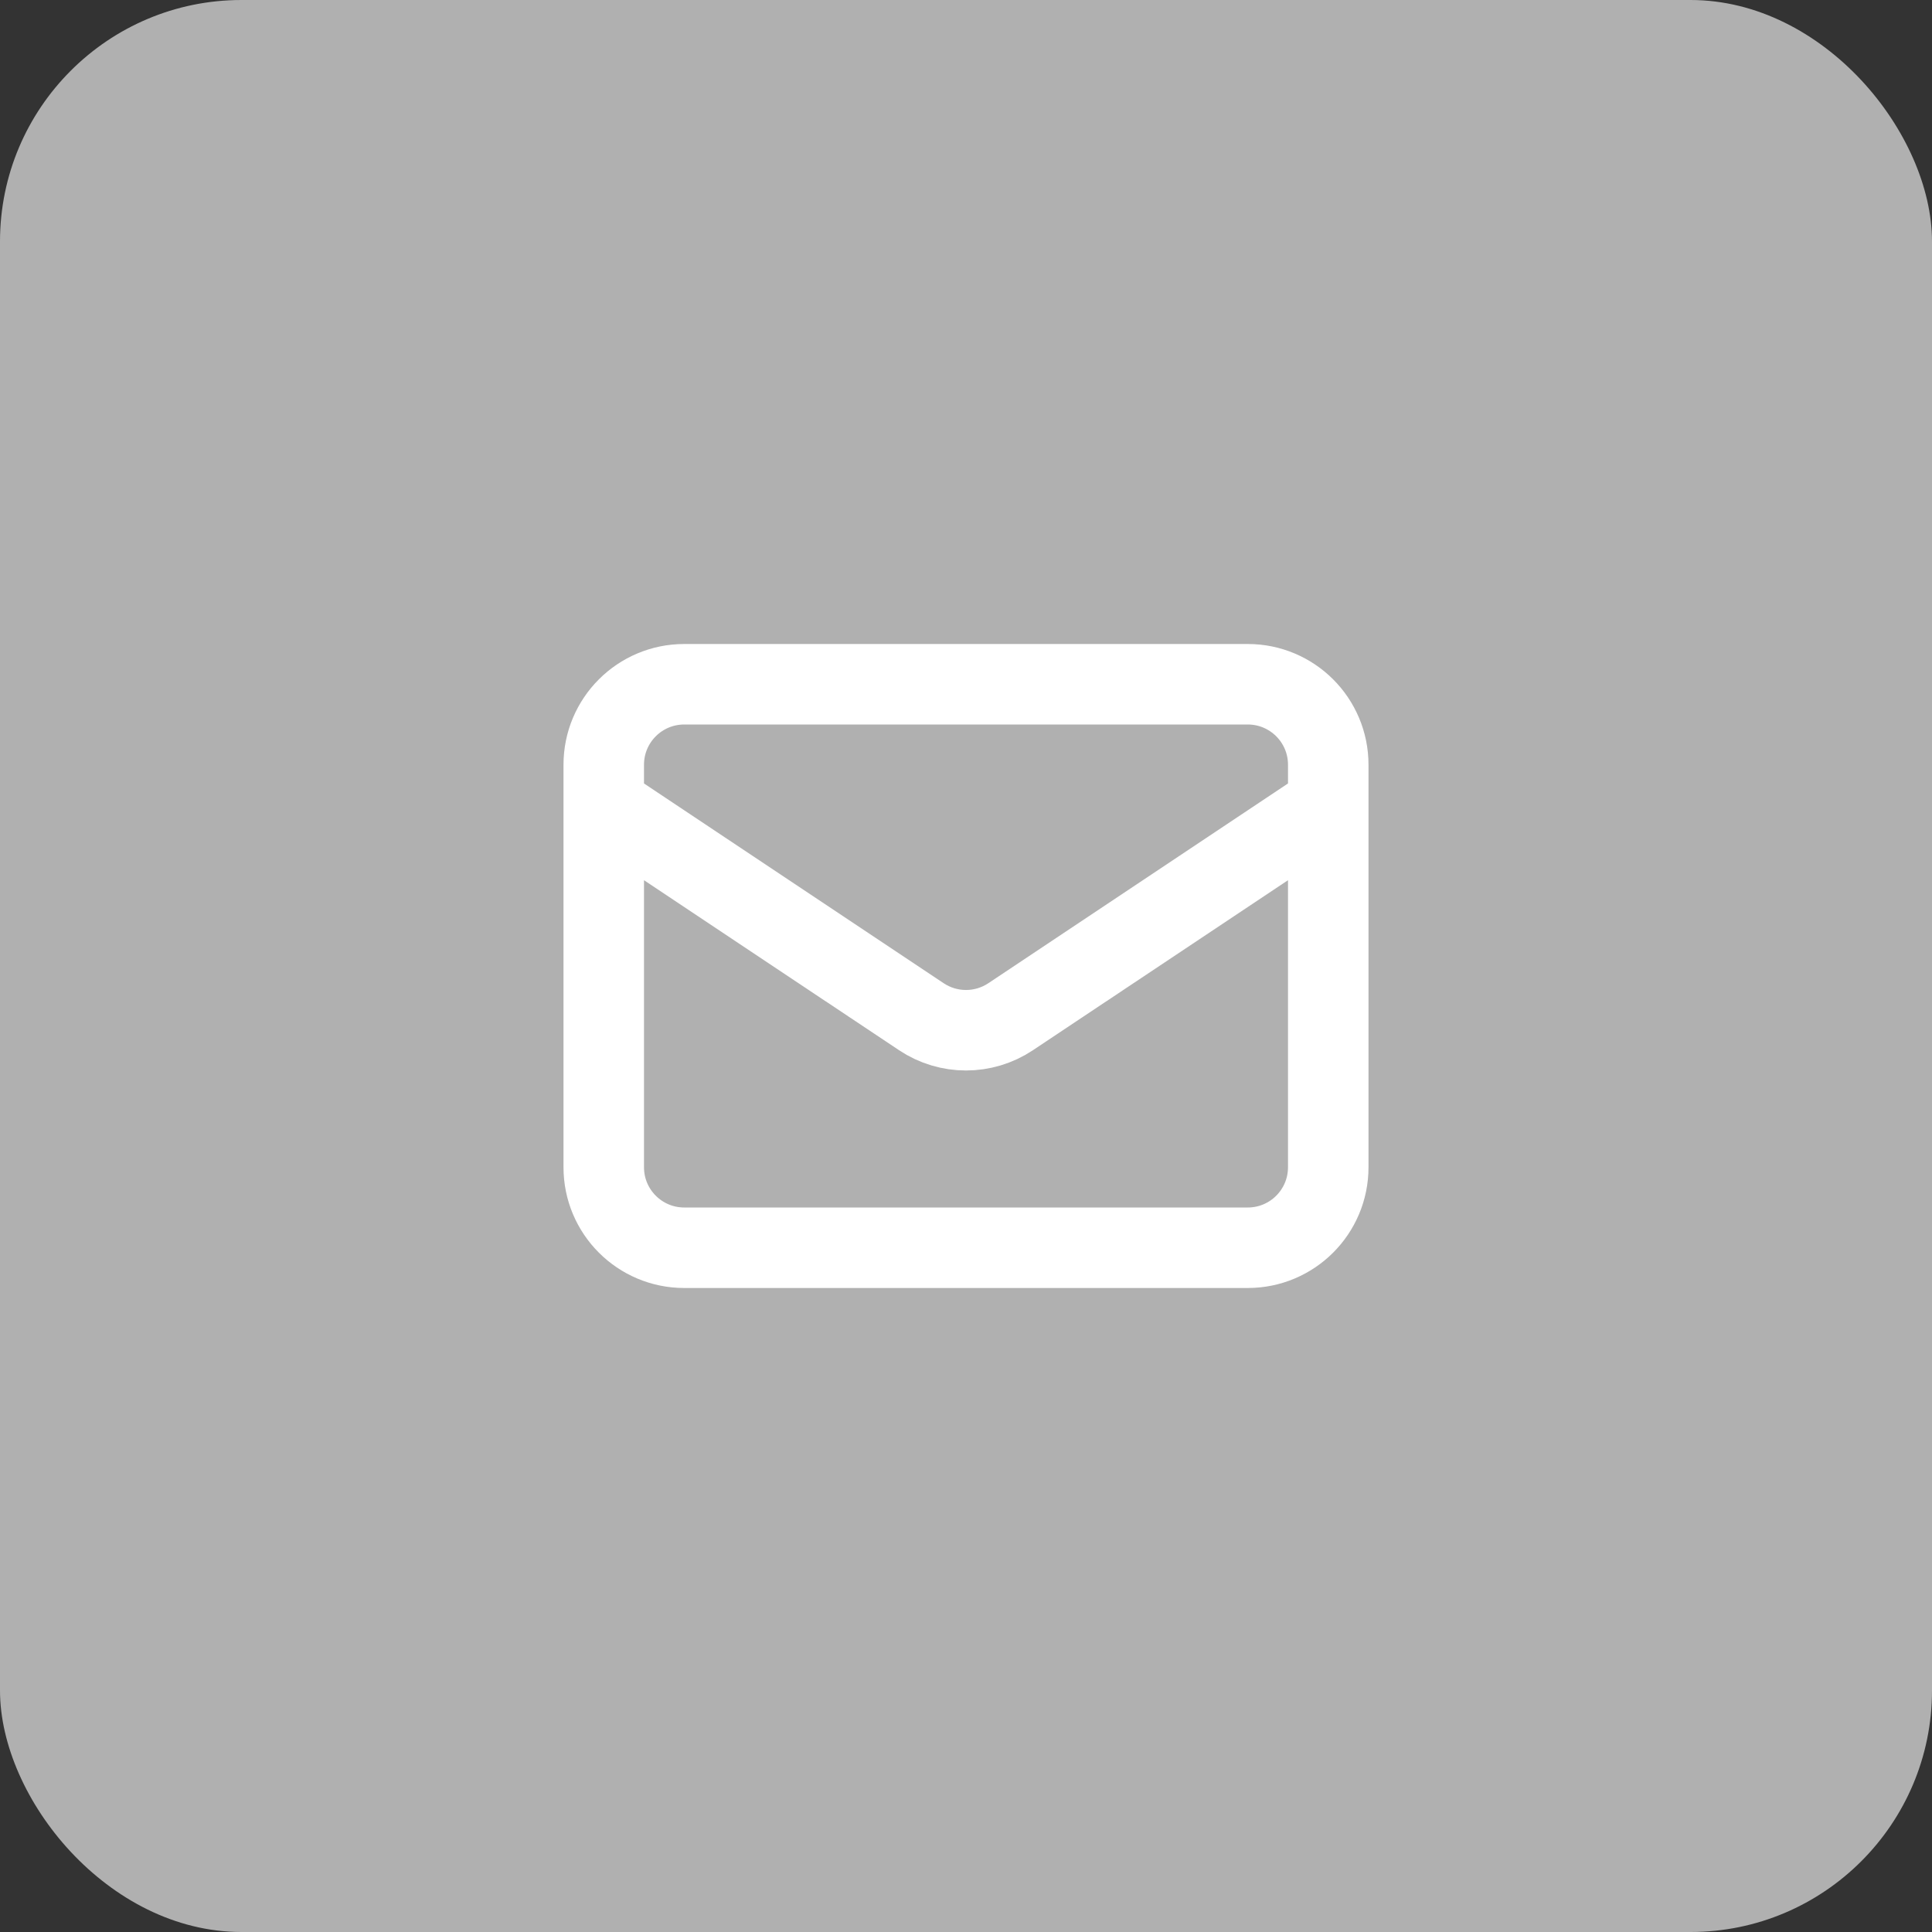 <svg width="48" height="48" viewBox="0 0 48 48" fill="none" xmlns="http://www.w3.org/2000/svg">
<rect x="0" y="0" width="48" height="48" fill="#333333" stroke="none"/>
<rect width="48" height="48" rx="6" fill="#B0B0B0"/>
<path d="M15 20L22.891 25.26C23.562 25.708 24.438 25.708 25.109 25.26L33 20M17 31H31C32.105 31 33 30.105 33 29V19C33 17.895 32.105 17 31 17H17C15.895 17 15 17.895 15 19V29C15 30.105 15.895 31 17 31Z" stroke="white" stroke-width="2" stroke-linecap="round" stroke-linejoin="round"/>
</svg>
